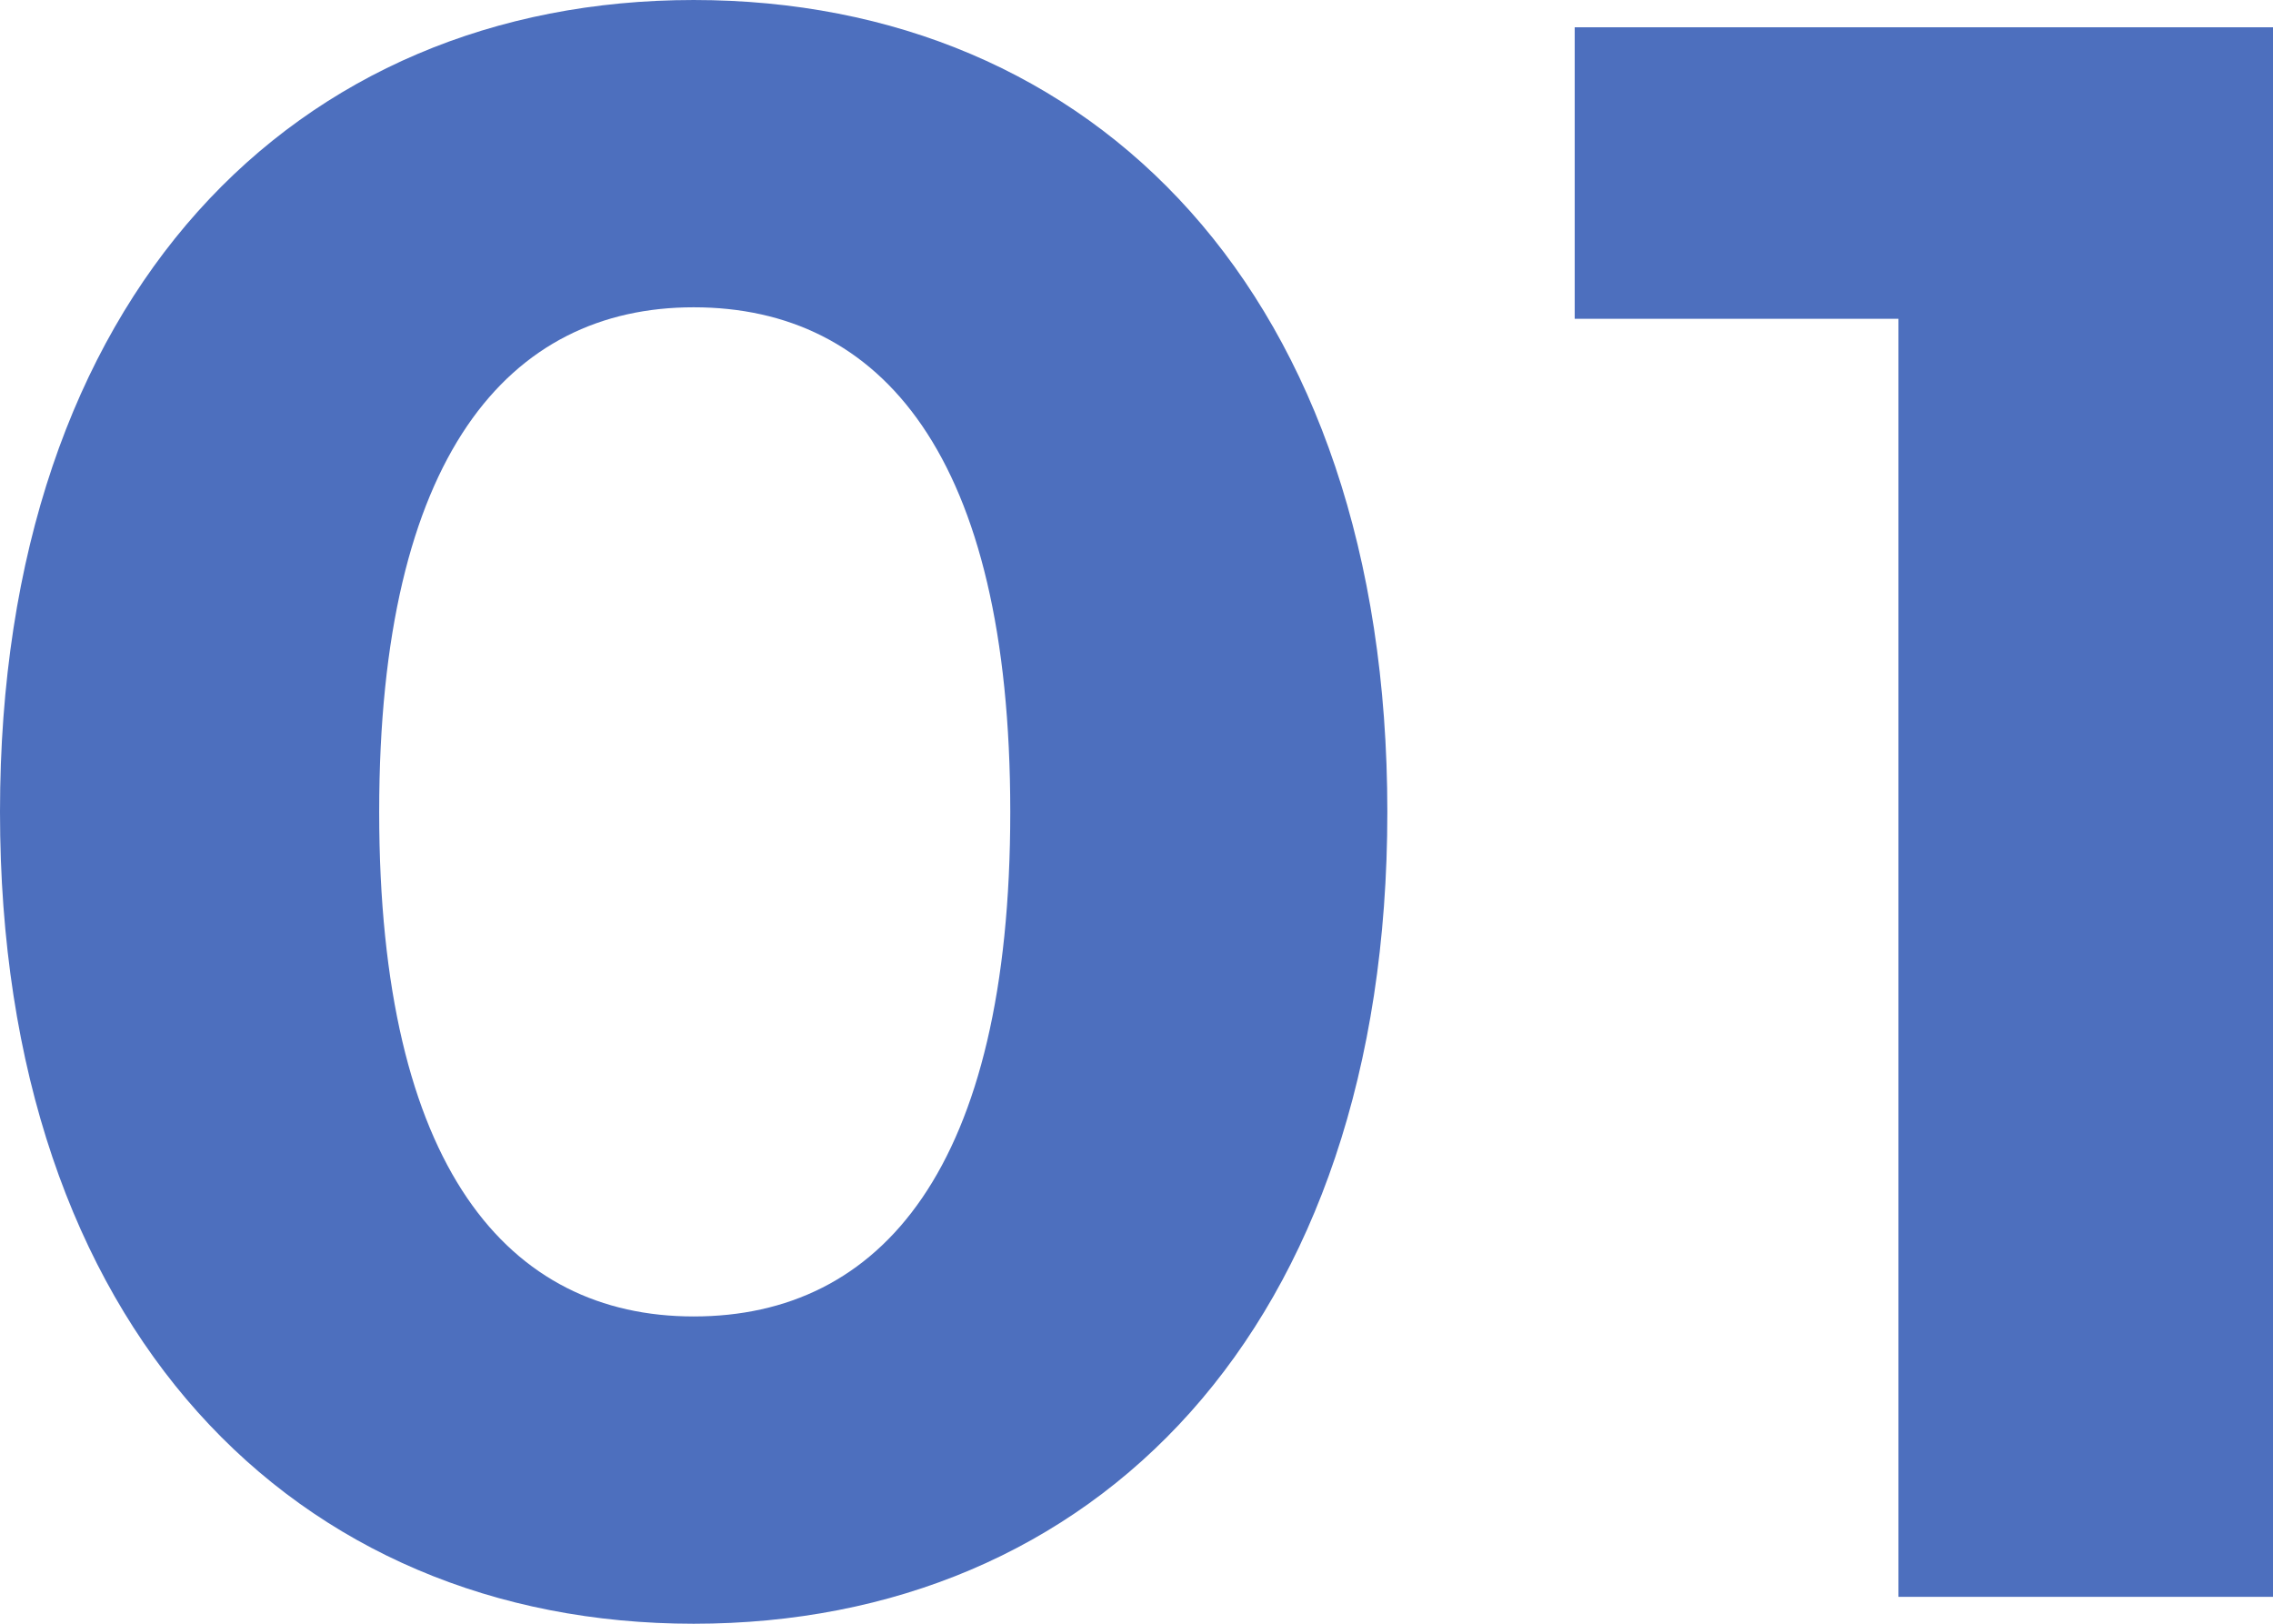 <svg xmlns="http://www.w3.org/2000/svg" width="28" height="20" viewBox="0 0 28 20">
  <path id="_01" data-name="01" d="M-5.833.064c4.928,0,8.545-3.619,8.545-10s-3.617-10-8.545-10c-4.9,0-8.545,3.619-8.545,10S-10.732.064-5.833.064Zm0-3.785c-2.279,0-3.874-1.823-3.874-6.215s1.6-6.215,3.874-6.215c2.307,0,3.9,1.823,3.9,6.215S-3.526-3.721-5.833-3.721ZM5.02-19.6v3.591H9.008V-.267h4.614V-19.6Z" transform="translate(14.378 19.936)" fill="#4d6fbe"/>
</svg>
